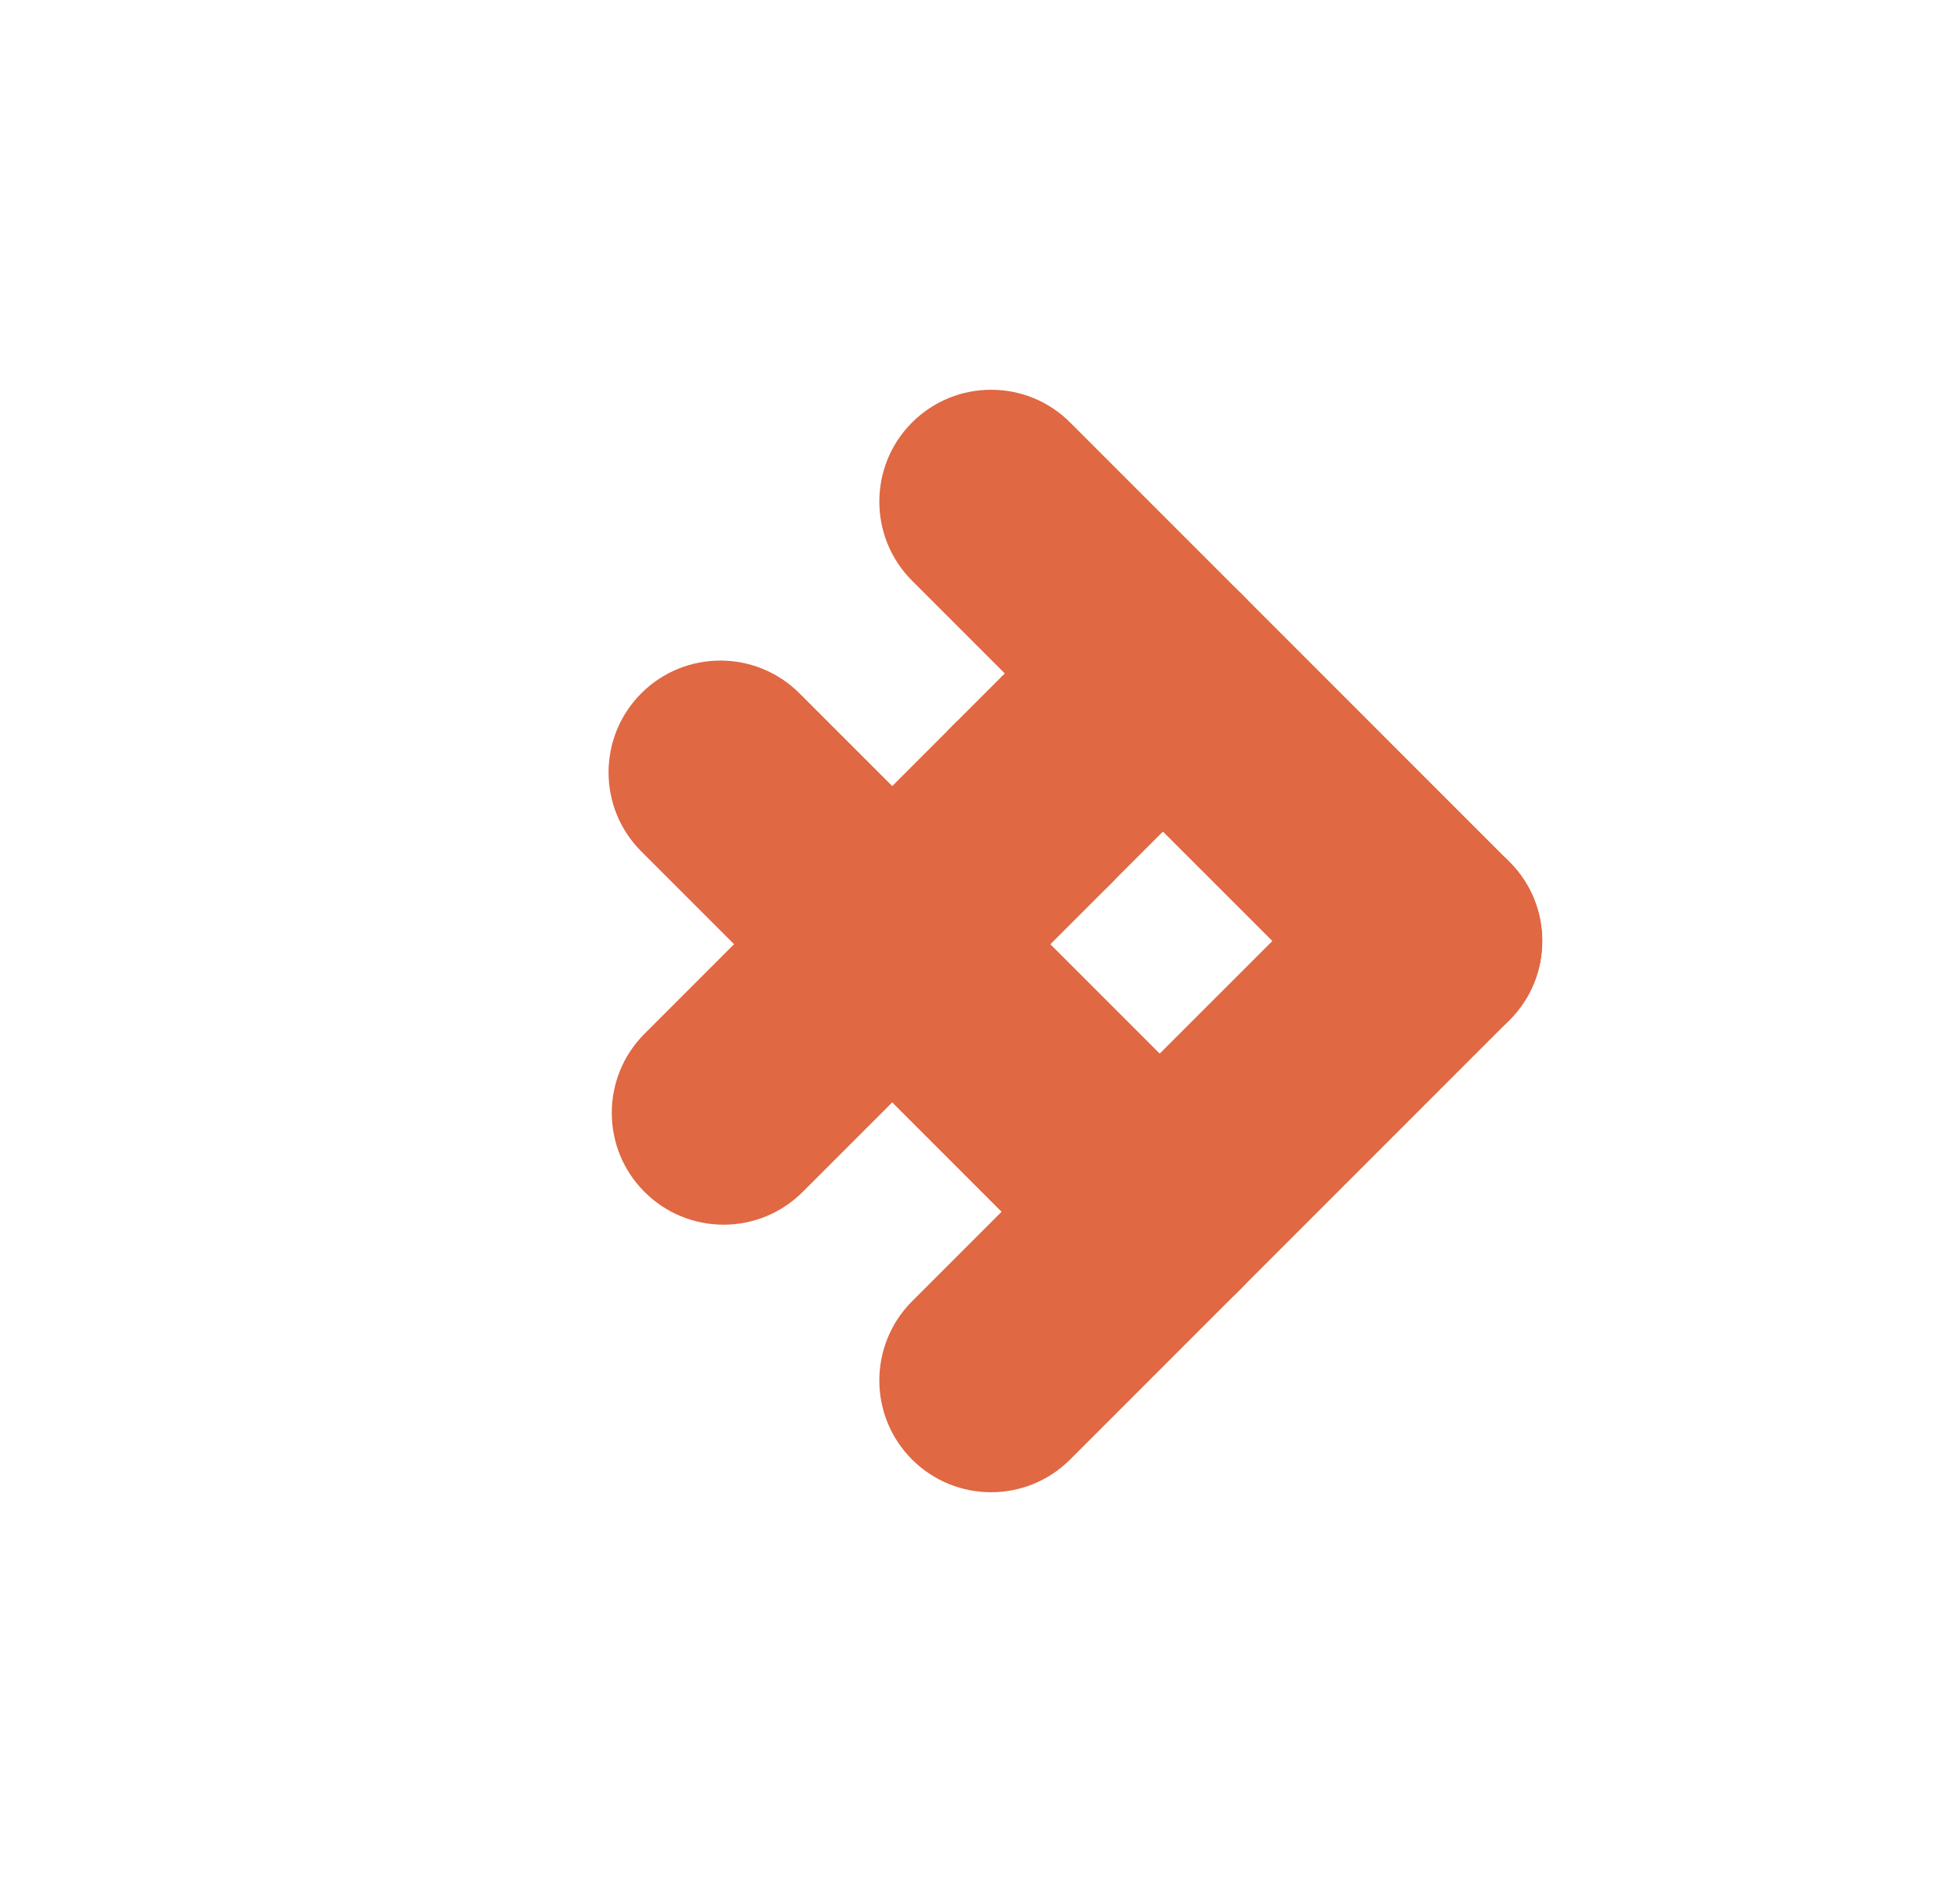 <svg width="25" height="24" viewBox="0 0 25 24" fill="none" xmlns="http://www.w3.org/2000/svg">
<path d="M15.842 9.596C16.399 9.04 16.399 8.136 15.842 7.579C15.285 7.023 14.382 7.023 13.825 7.579L12.087 9.317L14.104 11.334L15.842 9.596Z" fill="#E06843"/>
<path d="M11.633 5.388C12.19 4.831 13.094 4.831 13.65 5.388L19.254 10.992C19.811 11.548 19.811 12.452 19.254 13.008C18.698 13.565 17.794 13.565 17.237 13.008L11.633 7.405C11.077 6.848 11.077 5.944 11.633 5.388Z" fill="#E06843"/>
<path d="M11.633 16.595L17.237 10.992C17.794 10.435 18.698 10.435 19.254 10.992C19.811 11.548 19.811 12.452 19.254 13.008L13.65 18.612C13.094 19.169 12.19 19.169 11.633 18.612C11.077 18.056 11.077 17.152 11.633 16.595Z" fill="#E06843"/>
<path d="M8.18 8.841C8.736 8.285 9.64 8.285 10.197 8.841L15.801 14.445C16.357 15.002 16.357 15.906 15.801 16.462C15.244 17.019 14.34 17.019 13.784 16.462L8.18 10.858C7.623 10.302 7.623 9.398 8.18 8.841Z" fill="#E06843"/>
<path d="M10.238 15.2L14.223 11.216L12.206 9.199L8.221 13.183C7.664 13.74 7.664 14.644 8.221 15.2C8.778 15.757 9.681 15.757 10.238 15.2Z" fill="#E06843"/>
</svg>
